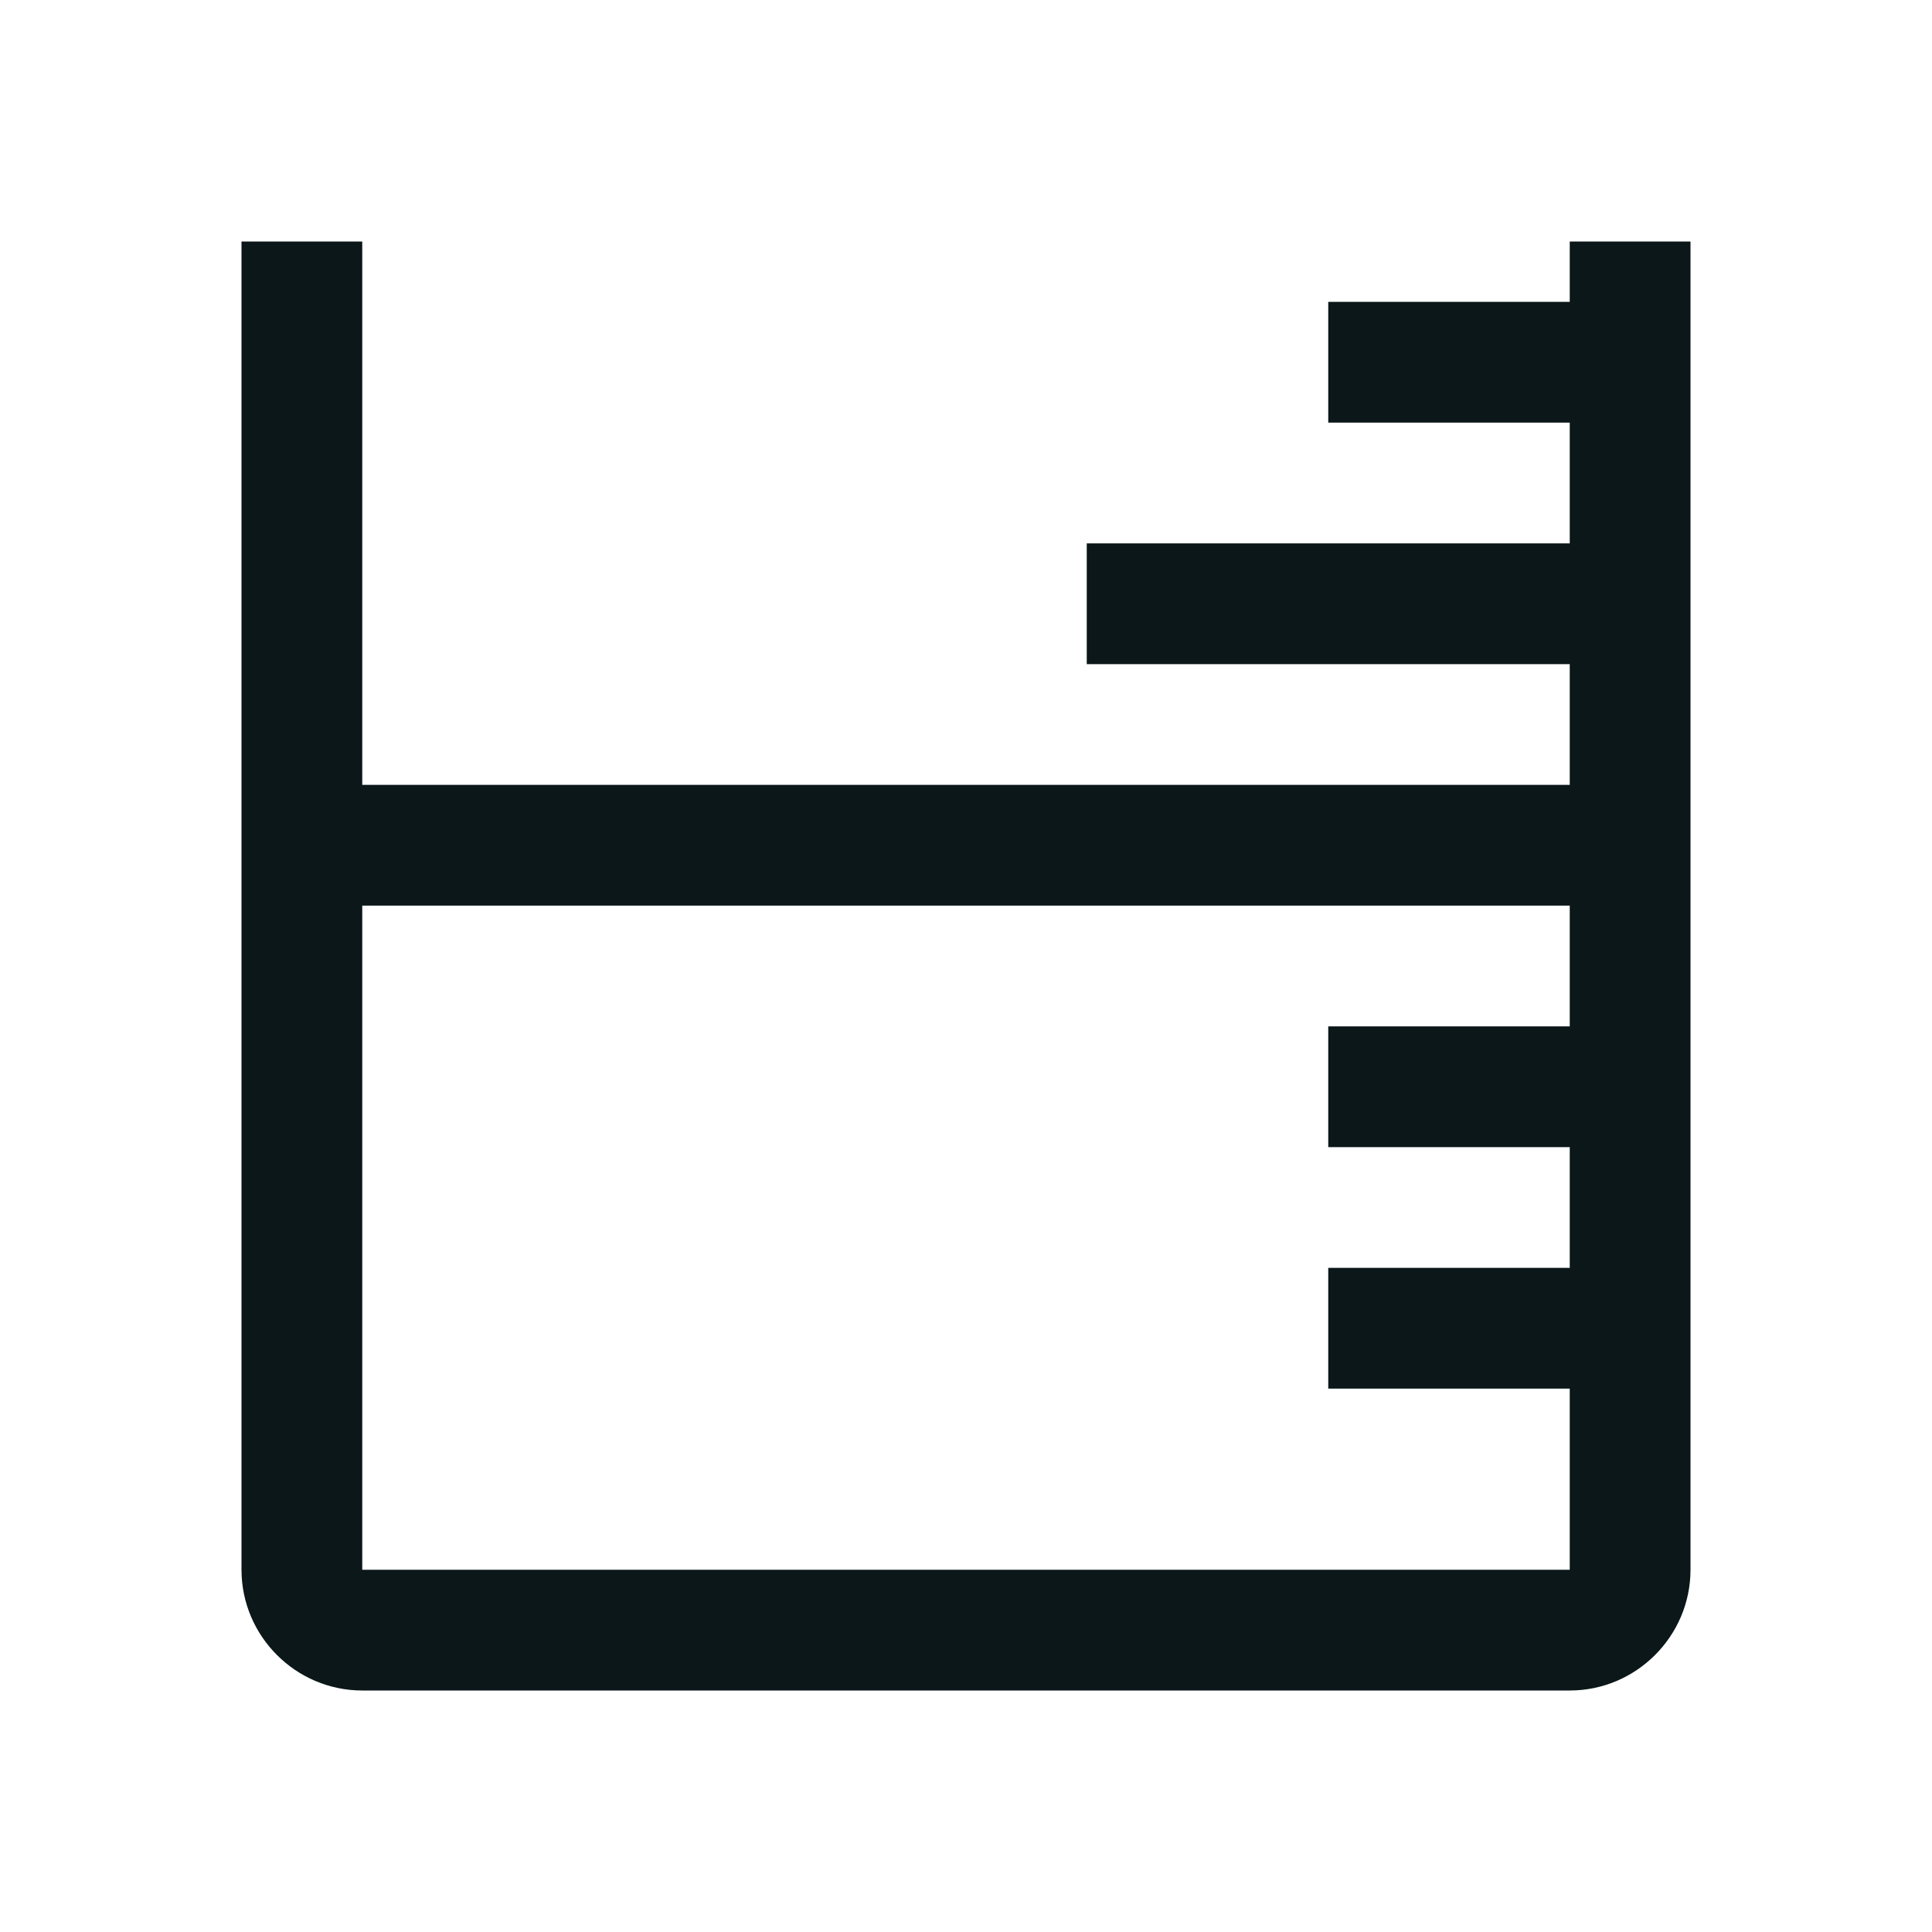 <?xml version="1.0" encoding="utf-8"?><!-- Скачано с сайта svg4.ru / Downloaded from svg4.ru -->
<svg version="1.1" id="Uploaded to svgrepo.com" xmlns="http://www.w3.org/2000/svg" xmlns:xlink="http://www.w3.org/1999/xlink" 
	 width="800px" height="800px" viewBox="0 0 32 32" xml:space="preserve">
<style type="text/css">
	.bentblocks_een{fill:#0B1719;}
	.st0{fill:#0B1719;}
</style>
<path class="bentblocks_een" d="M26,4v1h-4v2h4v2h-8v2h8v2H6V4H4v22c0,1.1,0.9,2,2,2h20c1.1,0,2-0.9,2-2V4H26z M26,17h-4v2h4v2h-4v2
	h4v3H6V15h20V17z"/>
</svg>